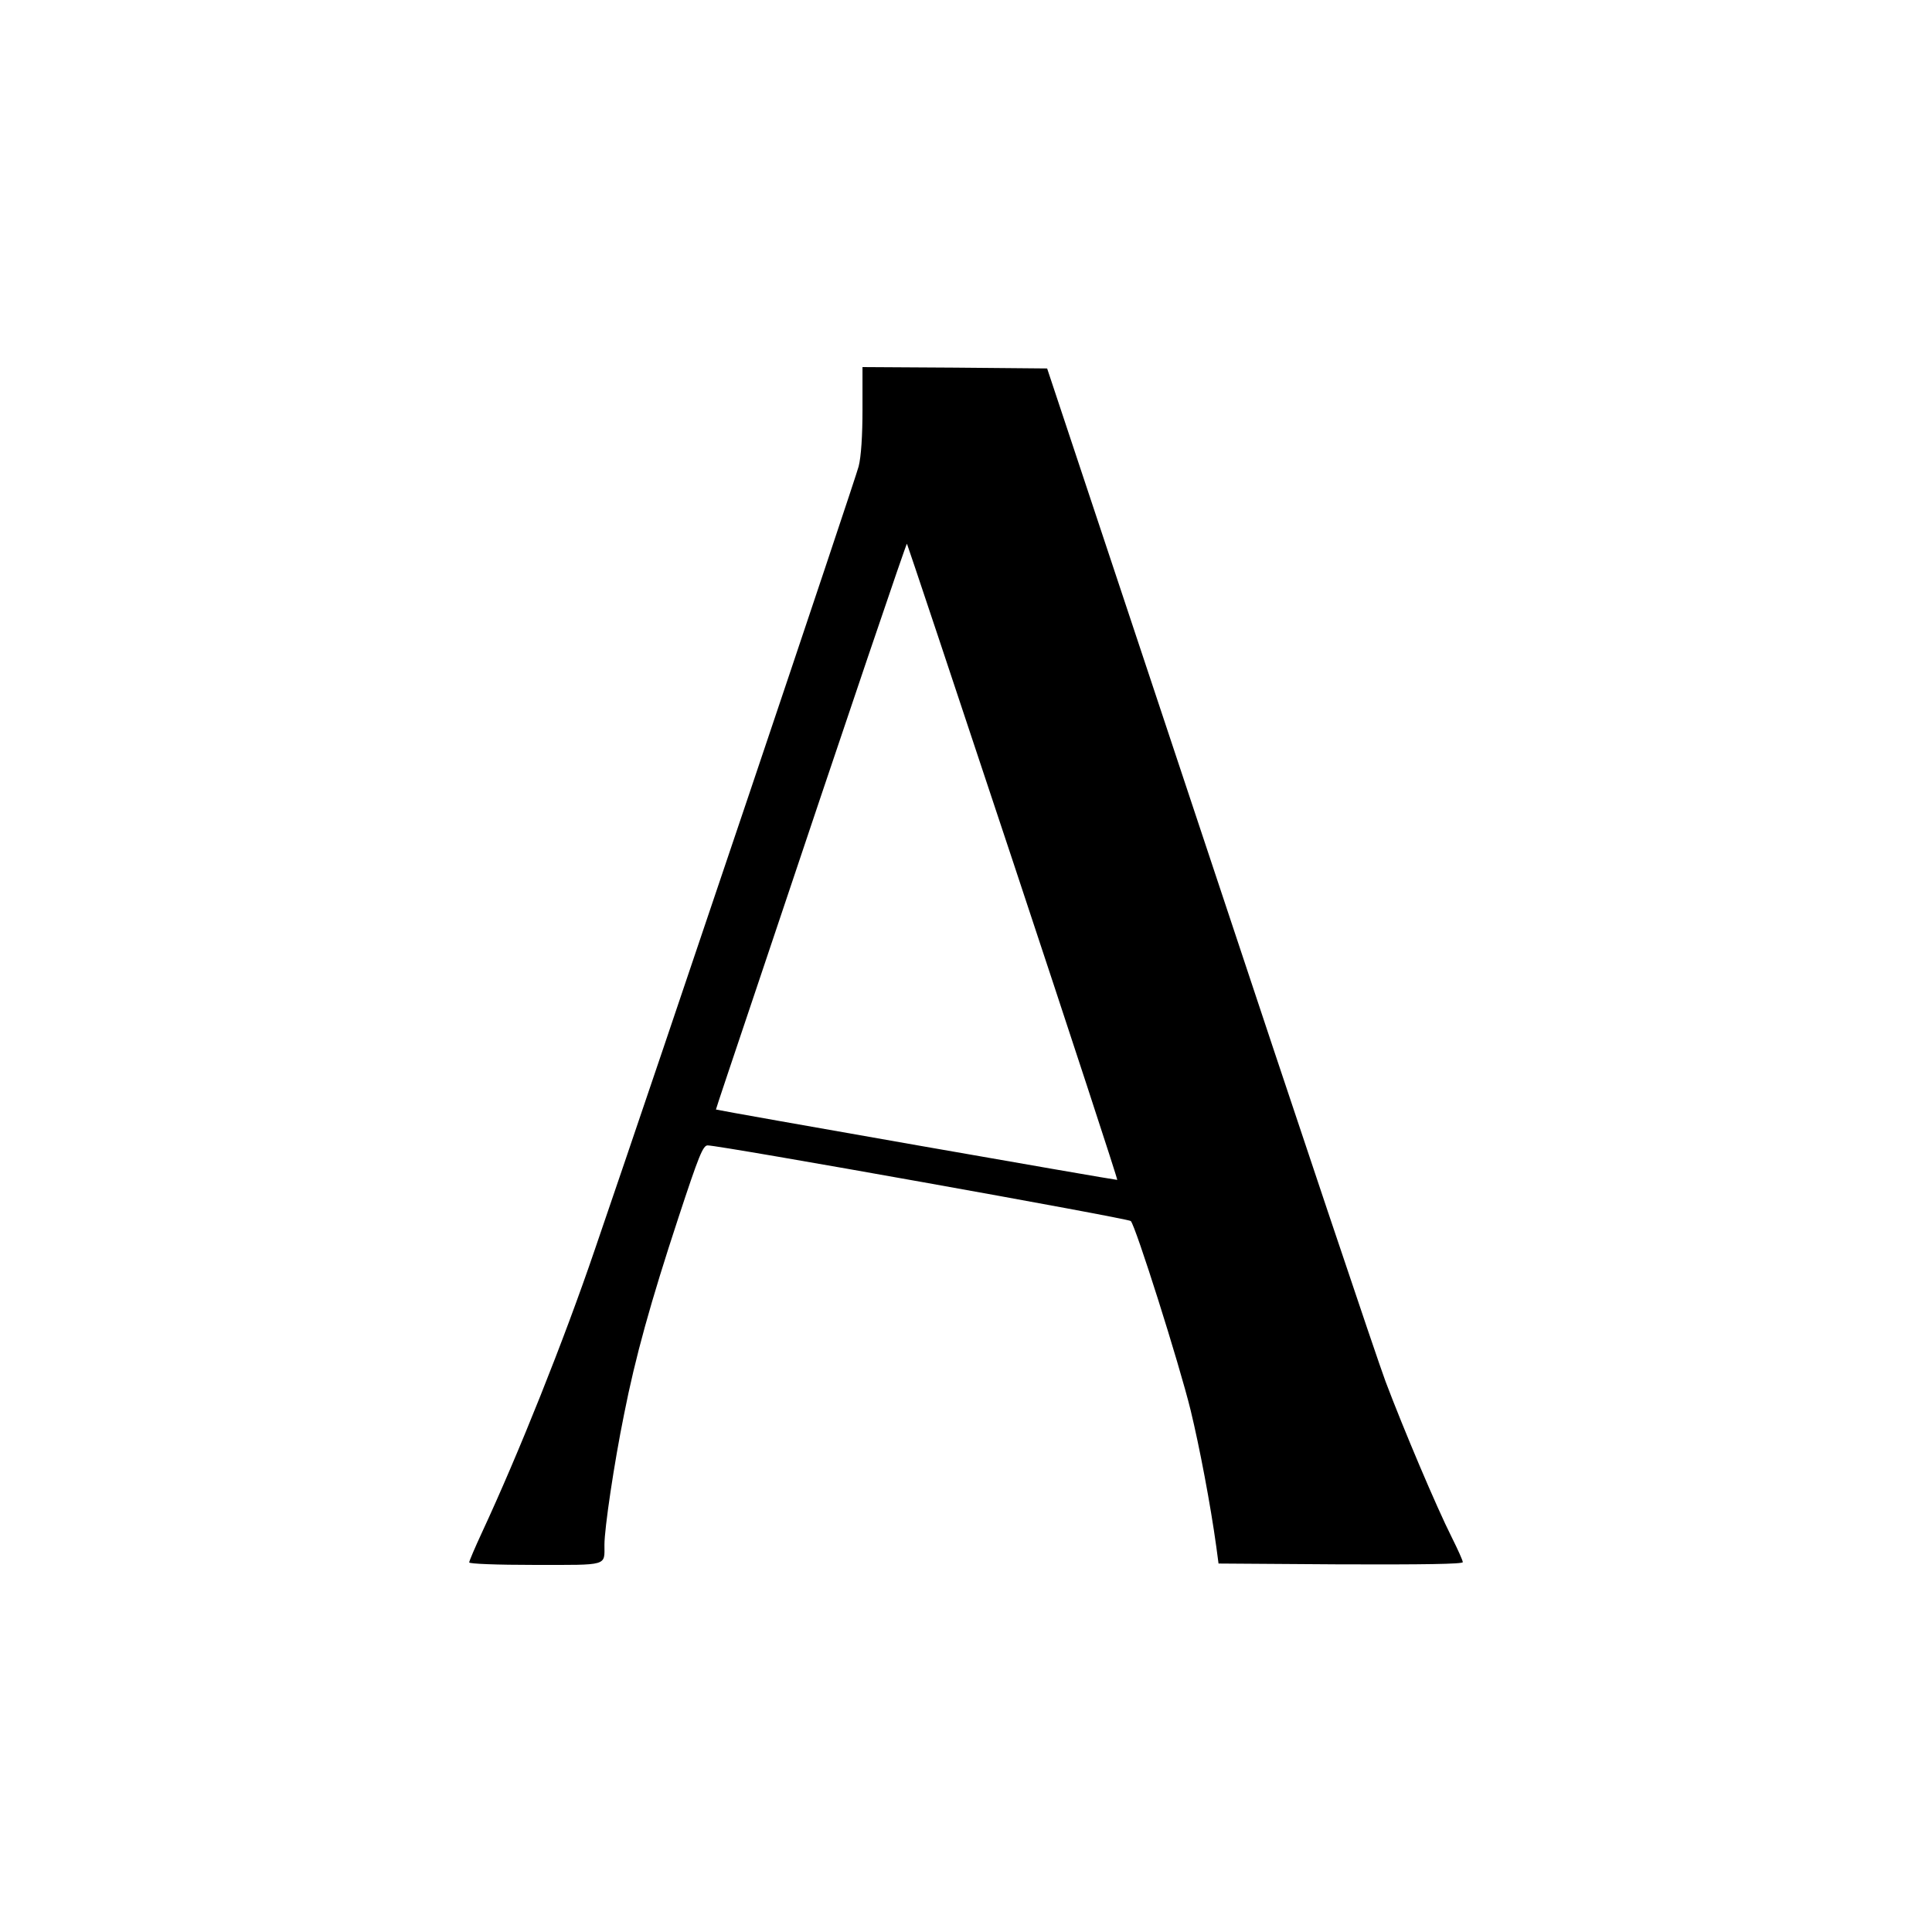 <?xml version="1.0" standalone="no"?>
<!DOCTYPE svg PUBLIC "-//W3C//DTD SVG 20010904//EN"
 "http://www.w3.org/TR/2001/REC-SVG-20010904/DTD/svg10.dtd">
<svg version="1.0" xmlns="http://www.w3.org/2000/svg"
 width="700pt" height="700pt" viewBox="0 0 700 700"
 preserveAspectRatio="xMidYMid meet">
<g transform="translate(0,700) scale(0.1,-0.1)"
fill="#000000" stroke="none">
<path d="M3125 5518 c0 -97 -5 -173 -14 -208 -11 -45 -721 -2153 -956 -2838
-112 -329 -277 -741 -409 -1025 -25 -54 -46 -103 -46 -108 0 -5 98 -9 239 -9
267 0 251 -5 251 73 0 59 35 295 71 472 41 208 96 406 197 713 74 225 89 262
106 262 46 0 1522 -264 1533 -274 17 -16 176 -518 217 -686 32 -132 72 -342
93 -495 l8 -60 443 -3 c299 -1 442 1 442 8 0 6 -18 46 -40 90 -55 109 -176
395 -240 565 -29 77 -317 934 -639 1905 l-587 1765 -334 3 -335 2 0 -152z
m545 -1639 c210 -633 380 -1152 378 -1154 -2 -2 -1444 251 -1454 255 -1 0 66
199 148 443 349 1042 541 1607 544 1607 1 0 174 -518 384 -1151z"/>
</g>
</svg>
